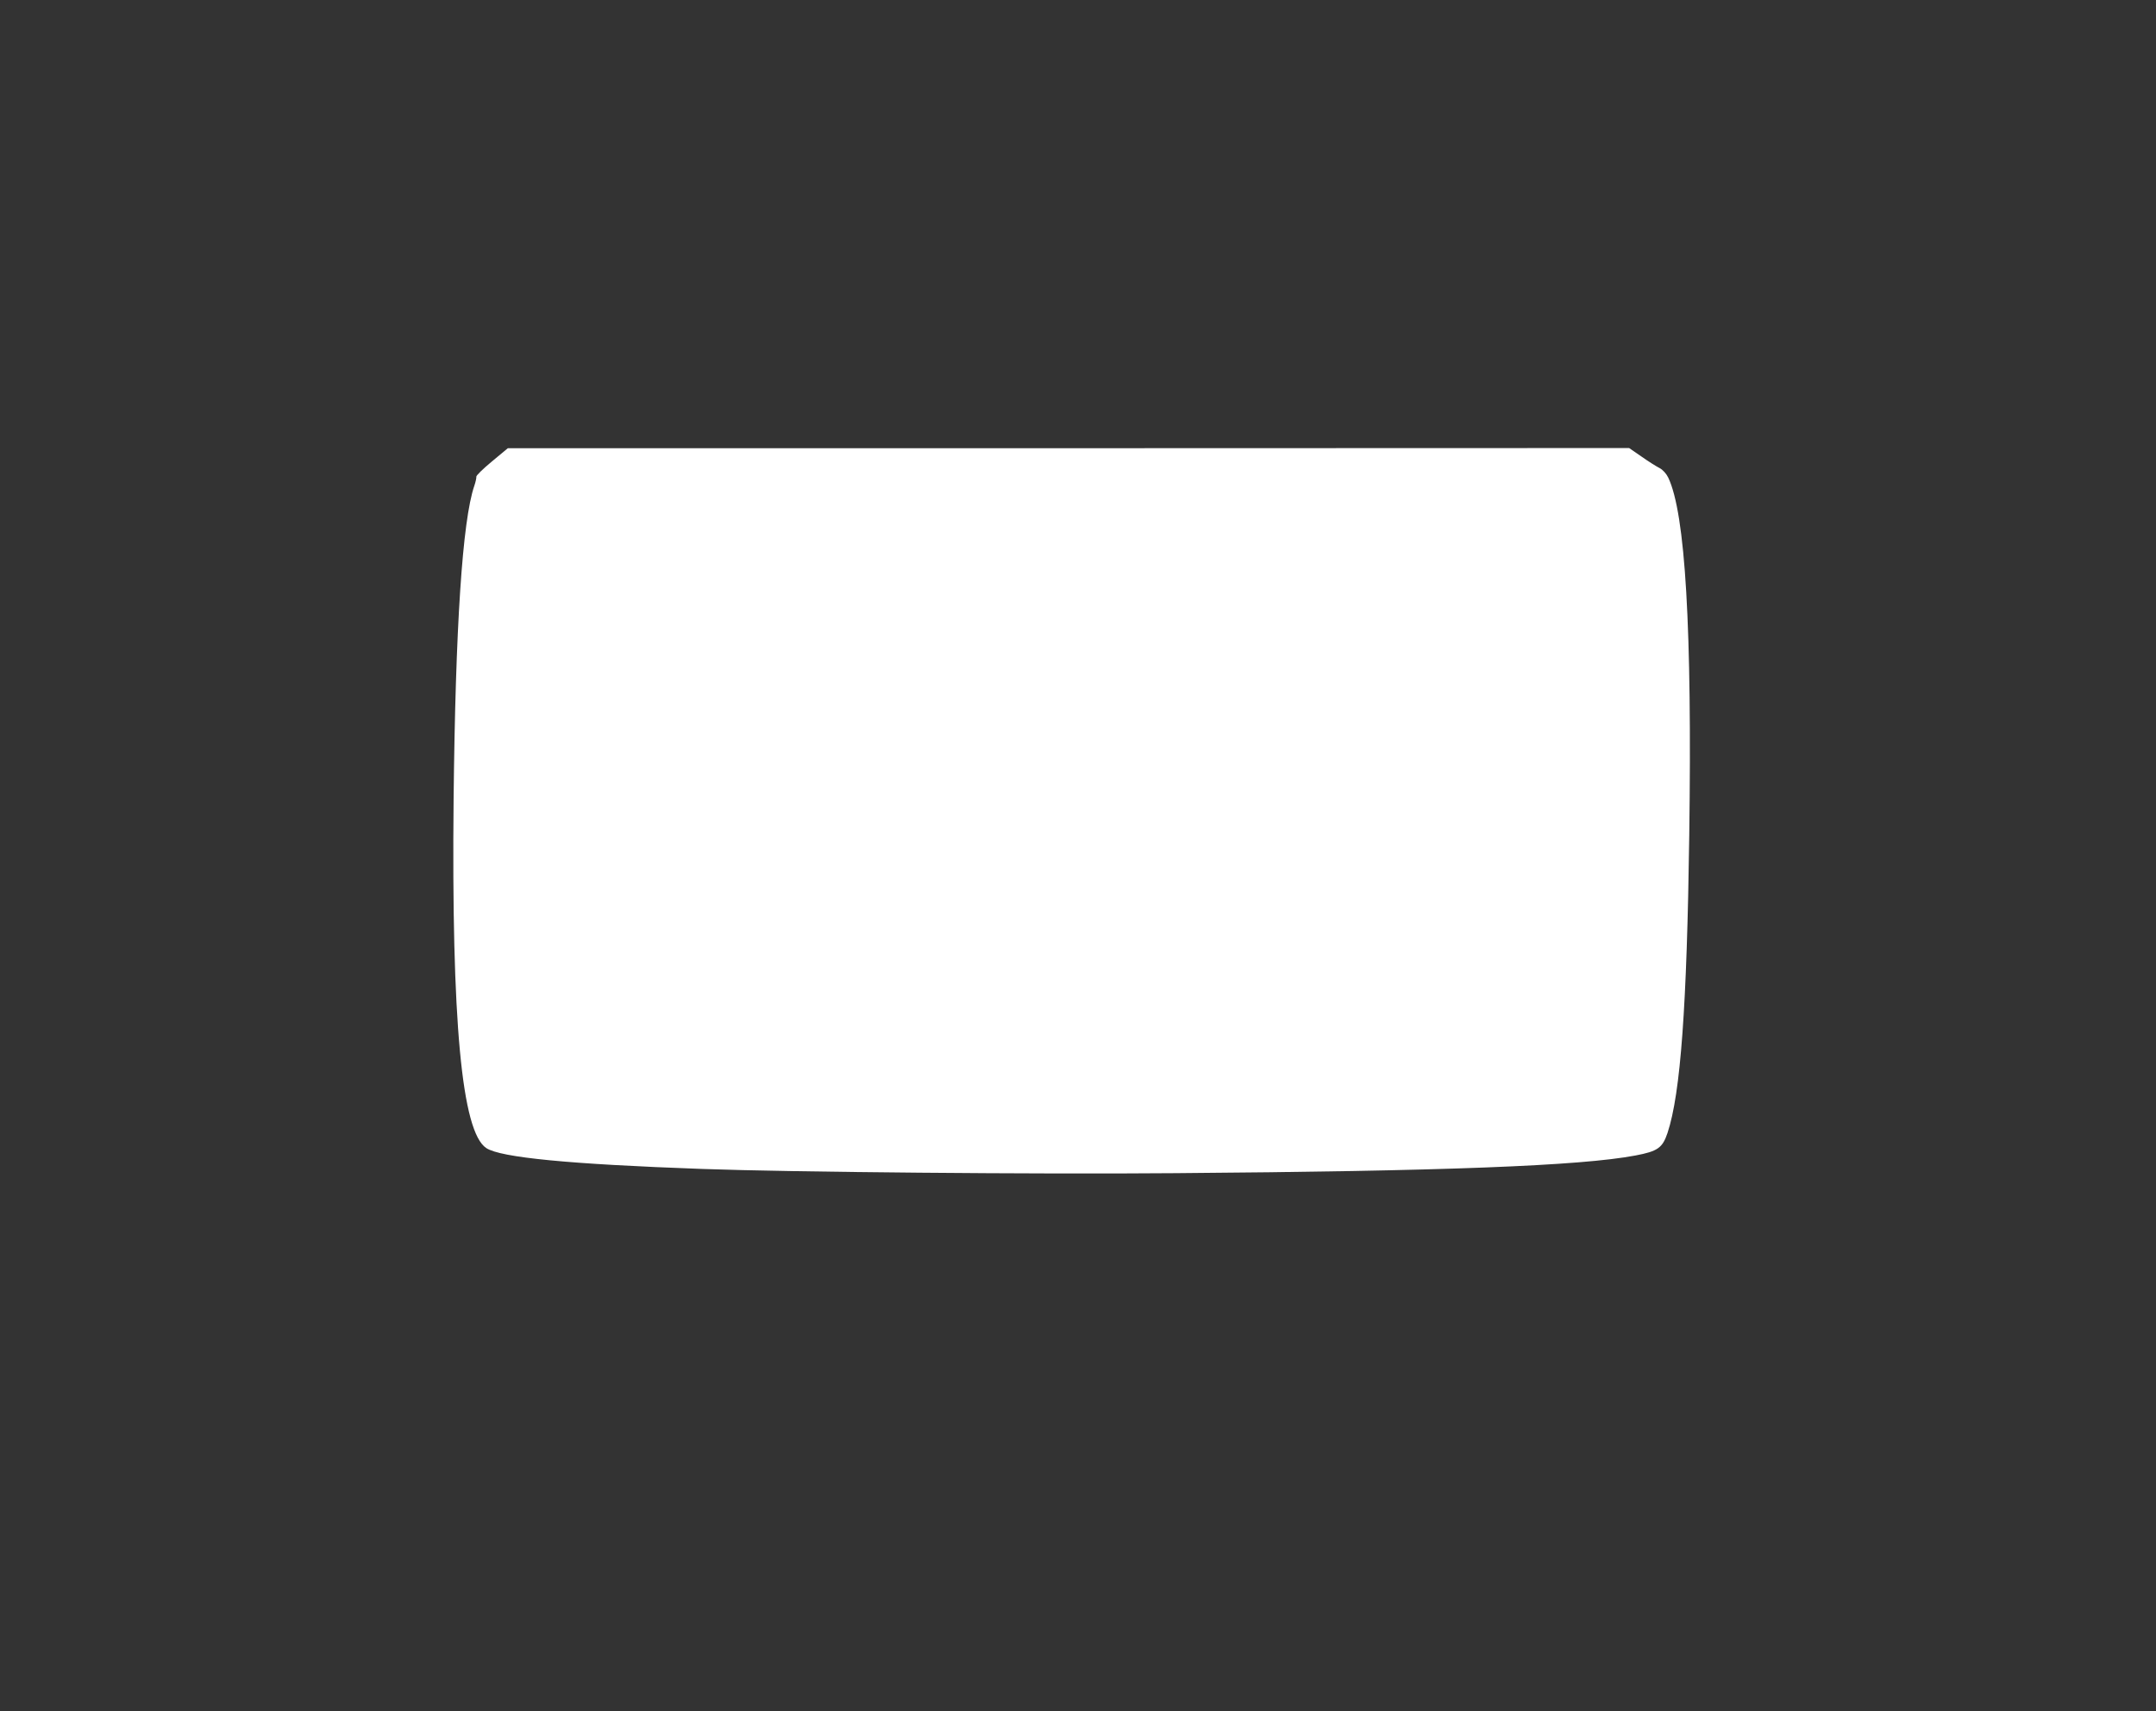 <?xml version="1.0" standalone="no"?>
<!DOCTYPE svg PUBLIC "-//W3C//DTD SVG 20010904//EN"
 "http://www.w3.org/TR/2001/REC-SVG-20010904/DTD/svg10.dtd">
<svg version="1.0" xmlns="http://www.w3.org/2000/svg"
 width="1280pt" height="1016pt" viewBox="0 0 1280 1016"
 preserveAspectRatio="xMidYMid meet">
<rect x="0" y="0" width="1280" height="1016" fill="#333333" stroke="none"/>
<g transform="translate(0,1016) scale(0.1,-0.1)"
fill="#ffffff" stroke="none">
<path d="M2920 7420 c-52 -43 -94 -84 -92 -90 1 -6 -4 -31 -12 -54 -71 -207
-112 -837 -123 -1861 -13 -1316 48 -1975 194 -2071 84 -56 494 -96 1284 -124
522 -19 1983 -32 2809 -25 1586 12 2403 43 2730 105 132 25 160 45 190 134 78
236 115 751 129 1766 17 1230 -23 1912 -125 2125 -12 24 -32 46 -51 56 -18 9
-66 39 -107 68 l-74 51 -3329 -1 -3328 0 -95 -79z"/>
</g>
</svg>
